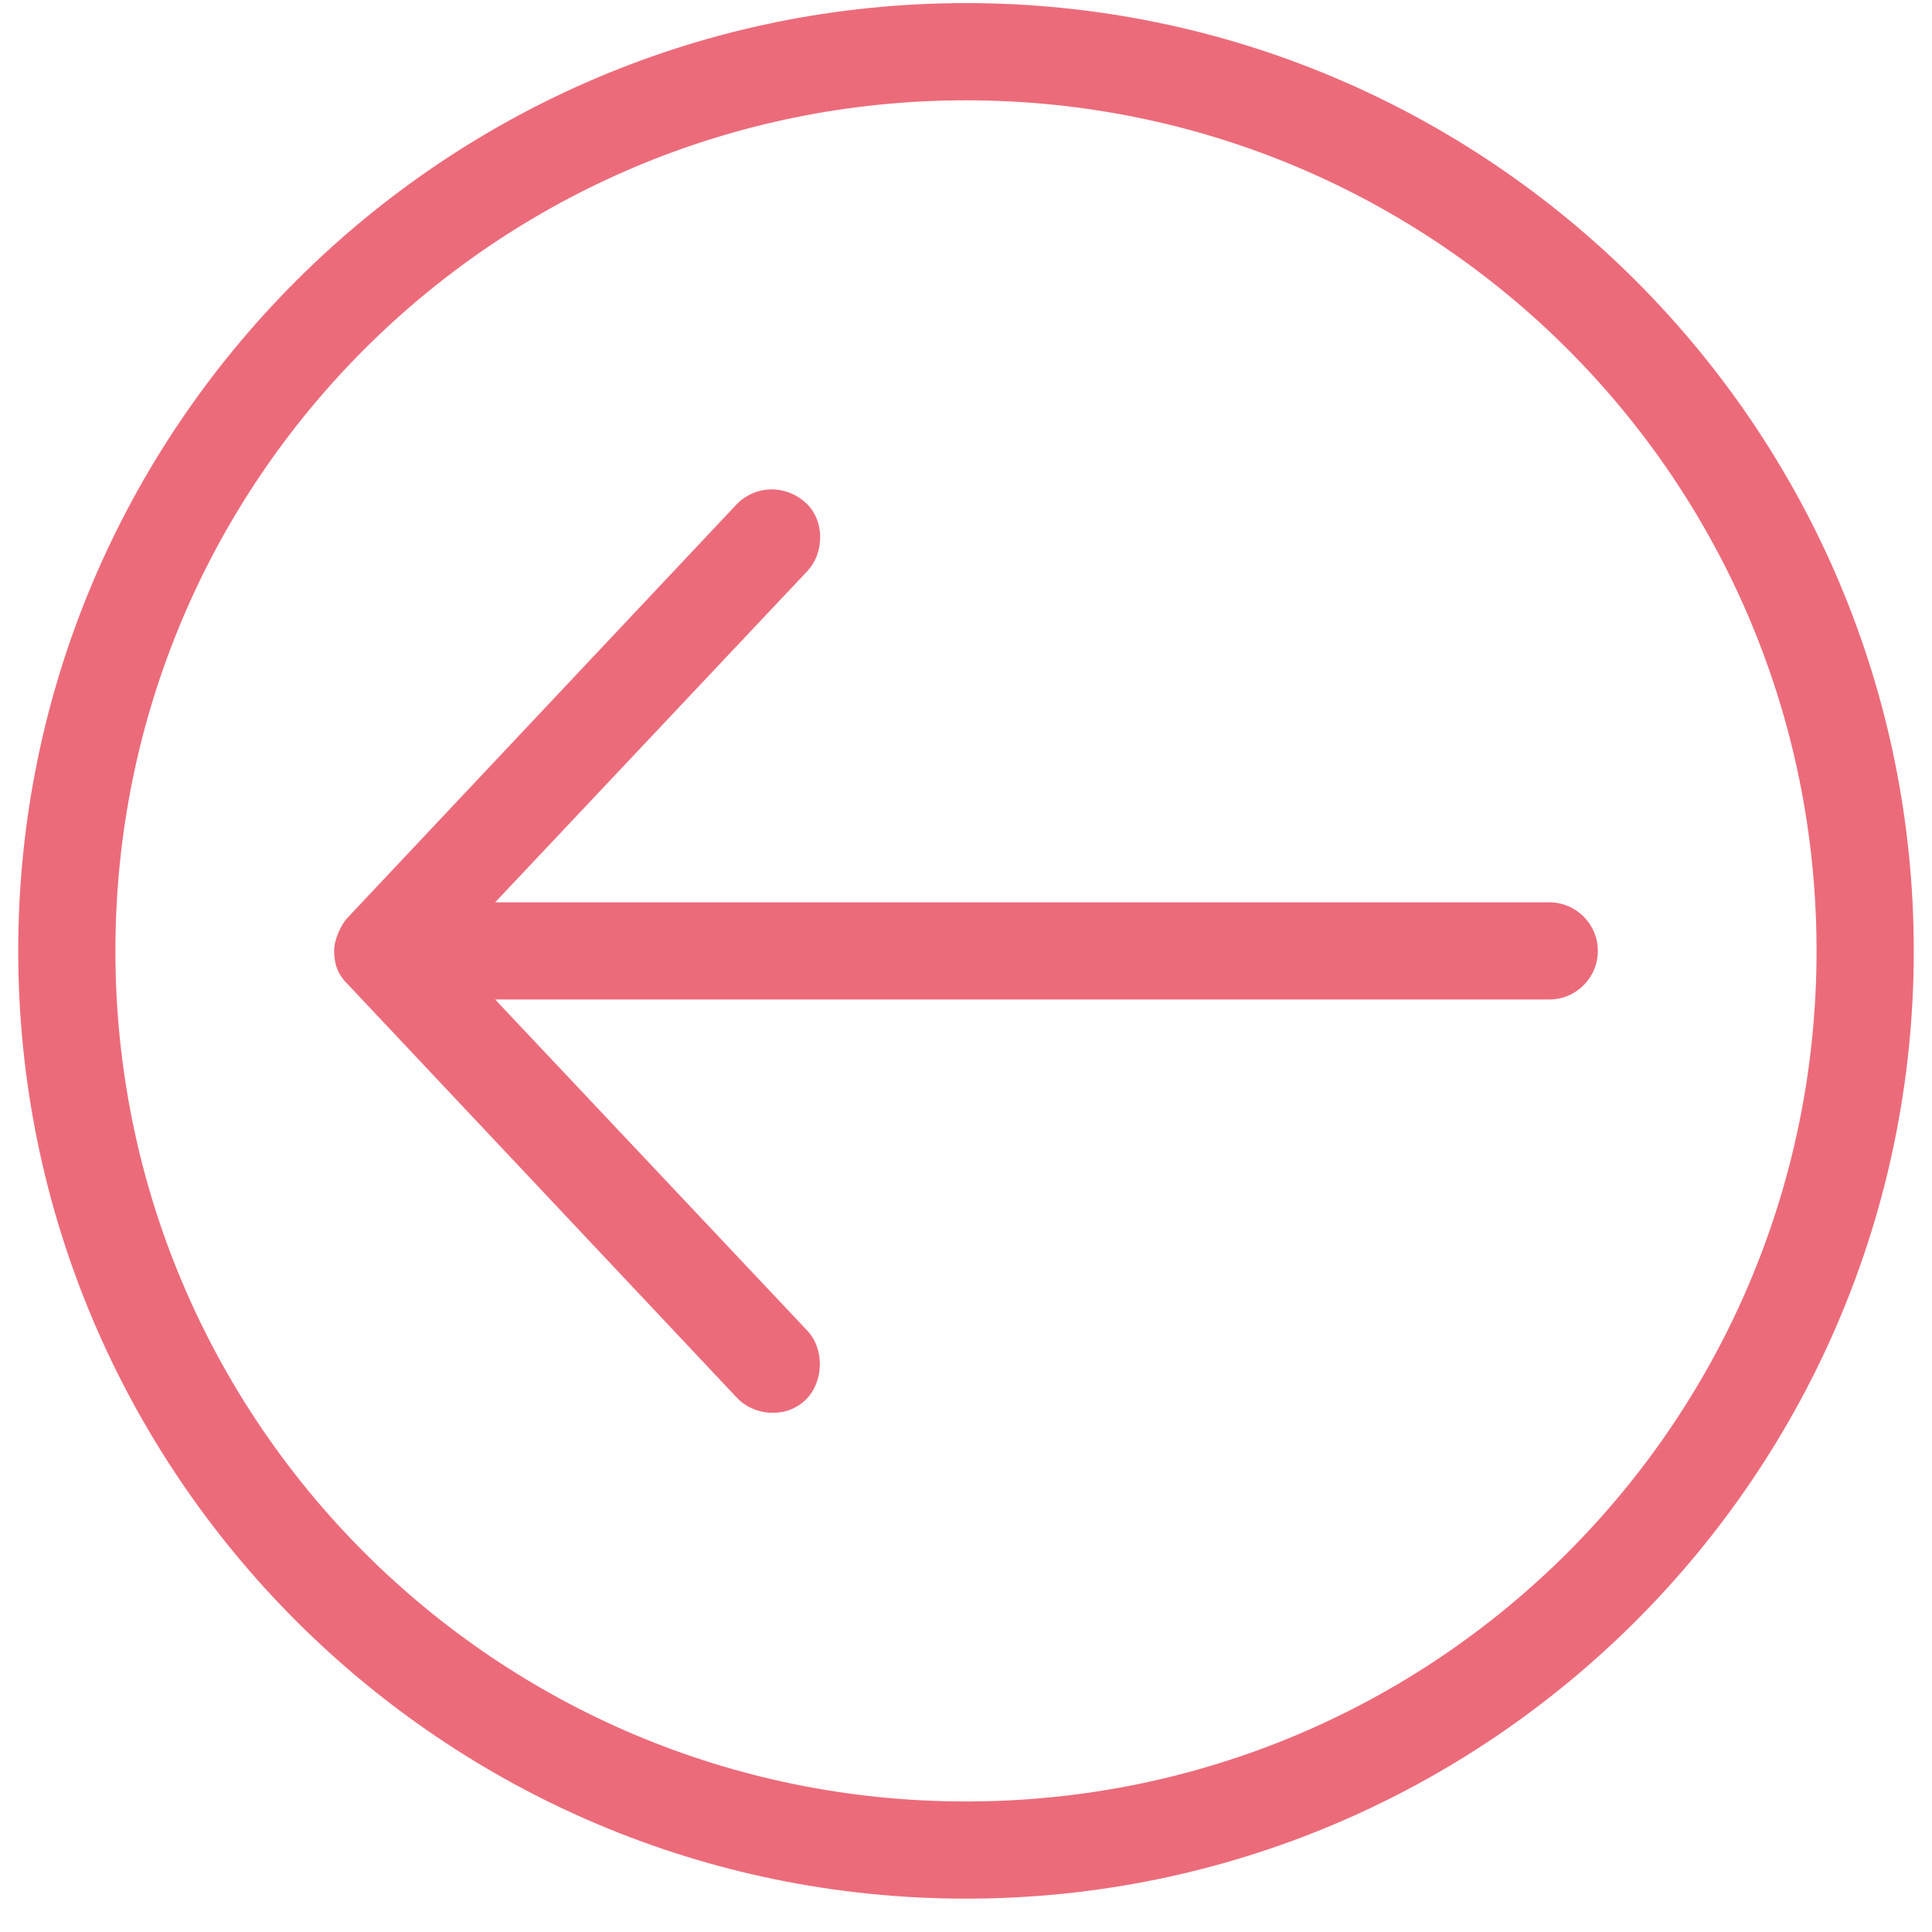 <svg width="53" height="53" viewBox="0 0 53 53" fill="none" xmlns="http://www.w3.org/2000/svg">
<path d="M0.5 26.085C0.5 11.742 12.156 0.085 26.5 0.085C40.844 0.085 52.5 11.742 52.5 26.085C52.5 40.429 40.844 52.085 26.5 52.085C12.156 52.085 0.5 40.429 0.5 26.085ZM3.166 26.085C3.166 38.988 13.598 49.419 26.5 49.419C39.402 49.419 49.833 38.987 49.833 26.085C49.833 13.183 39.402 2.752 26.5 2.752C13.598 2.752 3.166 13.183 3.166 26.085ZM9.166 26.085C9.166 25.777 9.352 25.367 9.541 25.169L20.208 13.835C20.706 13.321 21.523 13.271 22.104 13.794C22.623 14.261 22.626 15.162 22.145 15.669L13.583 24.753L42.499 24.753C43.236 24.753 43.833 25.35 43.833 26.086C43.833 26.822 43.235 27.419 42.499 27.419L13.583 27.419L22.145 36.502C22.625 37.01 22.601 37.908 22.104 38.398C21.578 38.915 20.698 38.859 20.208 38.336L9.541 27.002C9.228 26.695 9.171 26.399 9.166 26.086L9.166 26.085Z" fill="#EC6B7A"/>
</svg>

